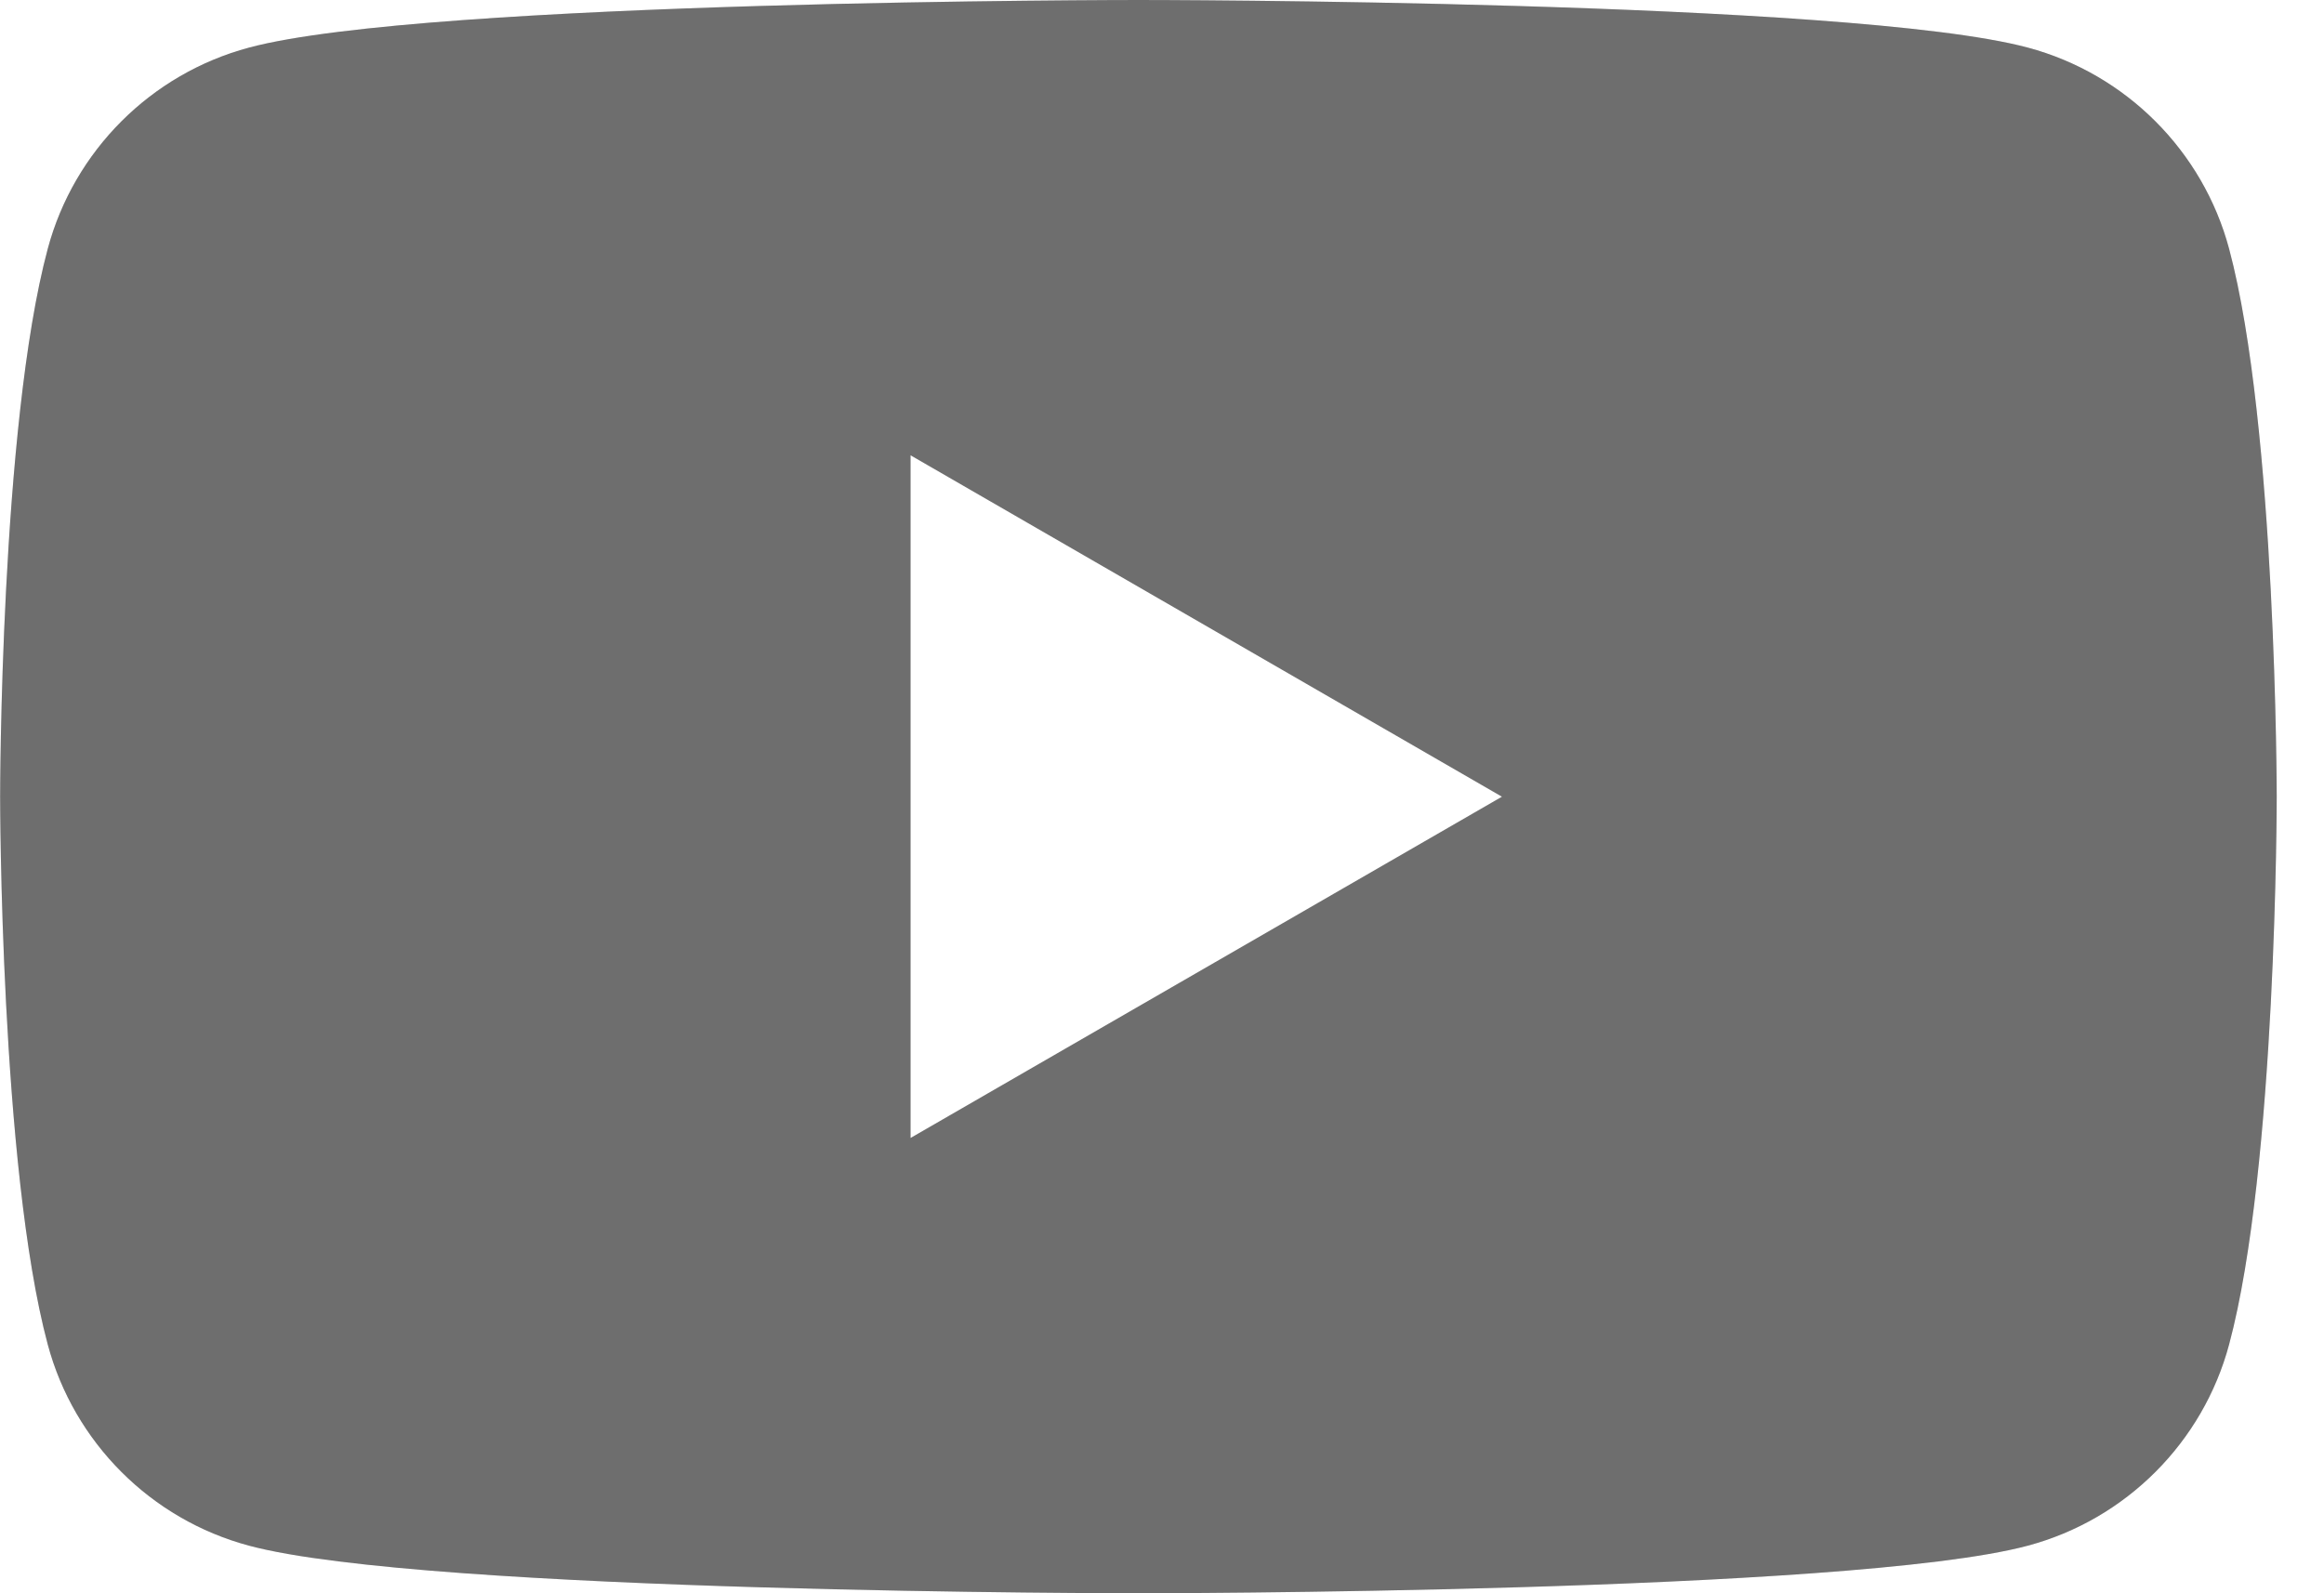 <svg fill="none" height="24" viewBox="0 0 35 24" width="35" xmlns="http://www.w3.org/2000/svg">
  <path clip-rule="evenodd" d="M30.54 0.717C32.016 1.112 33.176 2.272 33.571 3.748C34.285 6.42 34.288 12 34.288 12C34.288 12 34.288 17.579 33.571 20.252C33.176 21.728 32.016 22.888 30.54 23.283C27.867 24 17.145 24 17.145 24C17.145 24 6.423 24 3.75 23.283C2.274 22.888 1.114 21.728 0.719 20.252C0.002 17.579 0.002 12 0.002 12C0.002 12 0.002 6.42 0.719 3.748C1.114 2.272 2.274 1.112 3.75 0.717C6.423 2.6157e-07 17.145 0 17.145 0C17.145 0 27.867 2.6157e-07 30.54 0.717ZM22.62 12.001L13.713 17.142V6.858L22.62 12.001Z"
        fill="#898989"
        fill-rule="evenodd"/>
  <path clip-rule="evenodd" d="M30.54 0.717C32.016 1.112 33.176 2.272 33.571 3.748C34.285 6.42 34.288 12 34.288 12C34.288 12 34.288 17.579 33.571 20.252C33.176 21.728 32.016 22.888 30.54 23.283C27.867 24 17.145 24 17.145 24C17.145 24 6.423 24 3.75 23.283C2.274 22.888 1.114 21.728 0.719 20.252C0.002 17.579 0.002 12 0.002 12C0.002 12 0.002 6.42 0.719 3.748C1.114 2.272 2.274 1.112 3.75 0.717C6.423 2.6157e-07 17.145 0 17.145 0C17.145 0 27.867 2.6157e-07 30.54 0.717ZM22.62 12.001L13.713 17.142V6.858L22.62 12.001Z"
        fill="black"
        fill-opacity="0.2" fill-rule="evenodd"/>
</svg>
